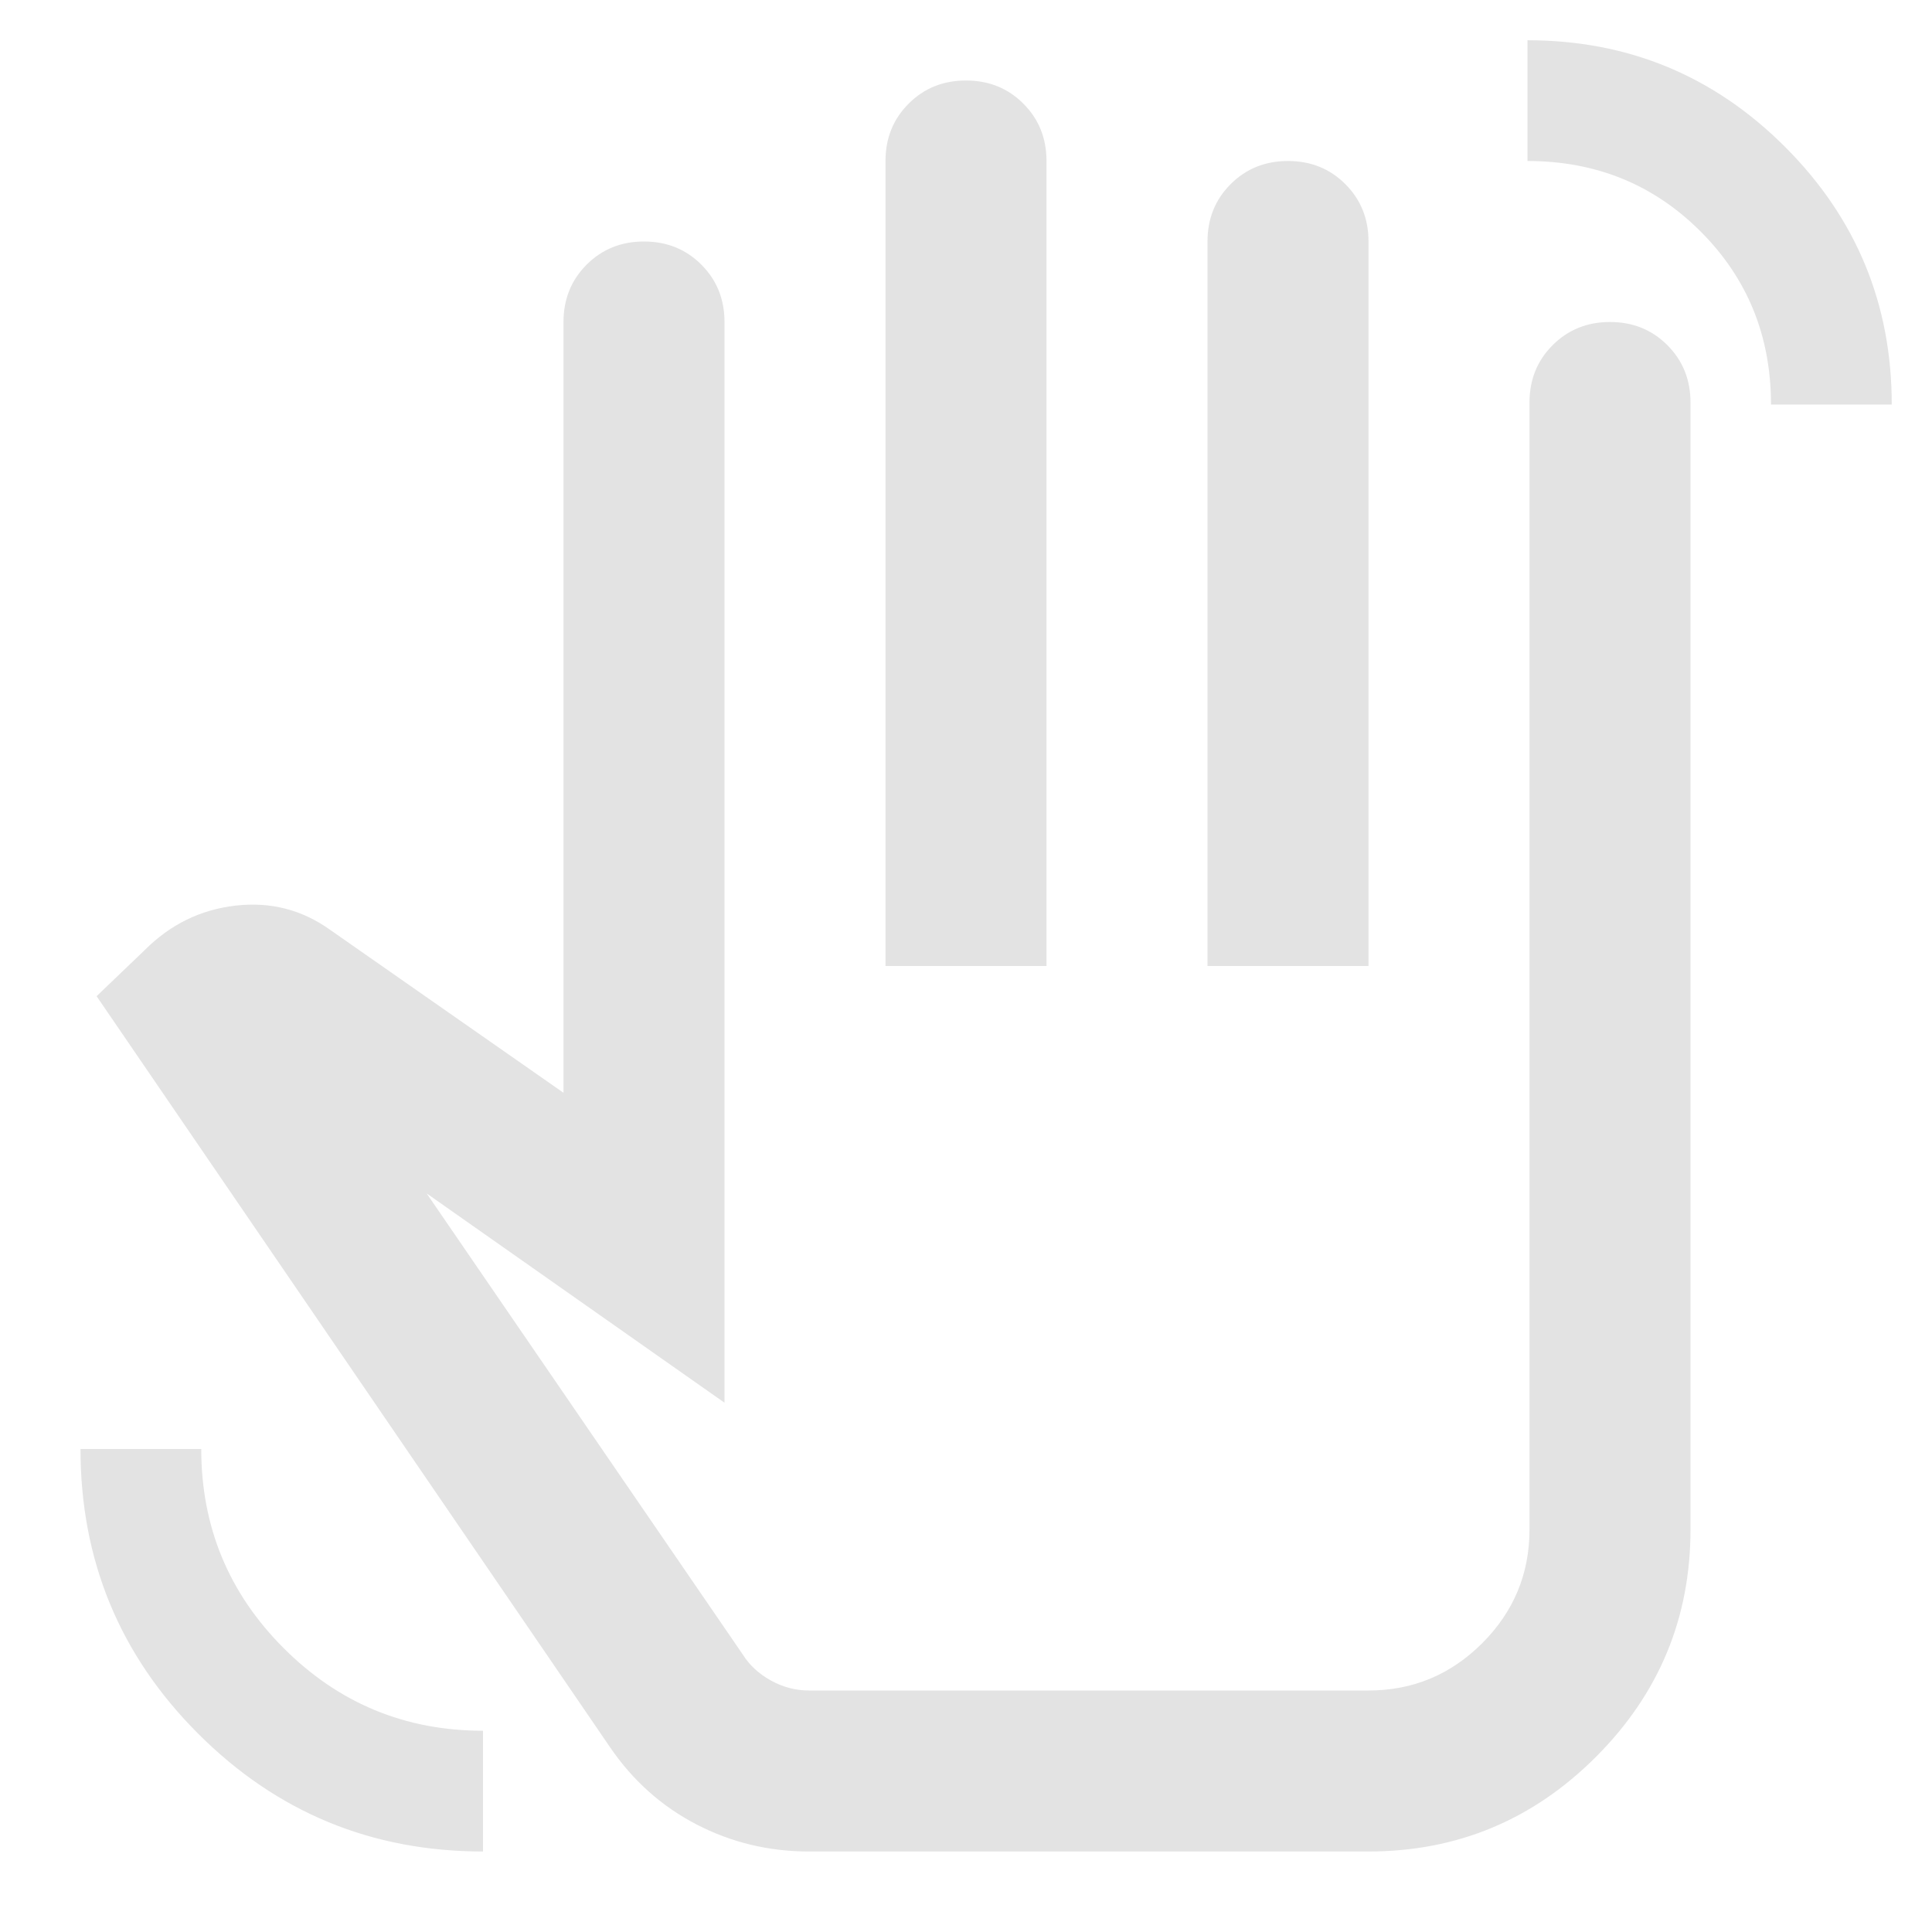 <svg xmlns="http://www.w3.org/2000/svg" height="24px" viewBox="0 -960 960 960" width="24px" fill="#e3e3e3"><path d="M880-759q0-51-35-86t-86-35v-60q75 0 128 53t53 128h-60ZM240-40q-83 0-141.5-58.5T40-240h60q0 58 41 99t99 41v60Zm162 0q-30 0-56-13.5T303-92L48-465l24-23q19-19 45-22t47 12l116 81v-383q0-17 11.5-28.5T320-840q17 0 28.5 11.5T360-800v537L212-367l157 229q5 8 14 13t19 5h278q33 0 56.5-23.5T760-200v-560q0-17 11.5-28.5T800-800q17 0 28.5 11.5T840-760v560q0 66-47 113T680-40H402Zm38-440v-400q0-17 11.5-28.5T480-920q17 0 28.5 11.5T520-880v400h-80Zm160 0v-360q0-17 11.5-28.5T640-880q17 0 28.5 11.5T680-840v360h-80ZM486-300Z"/></svg>